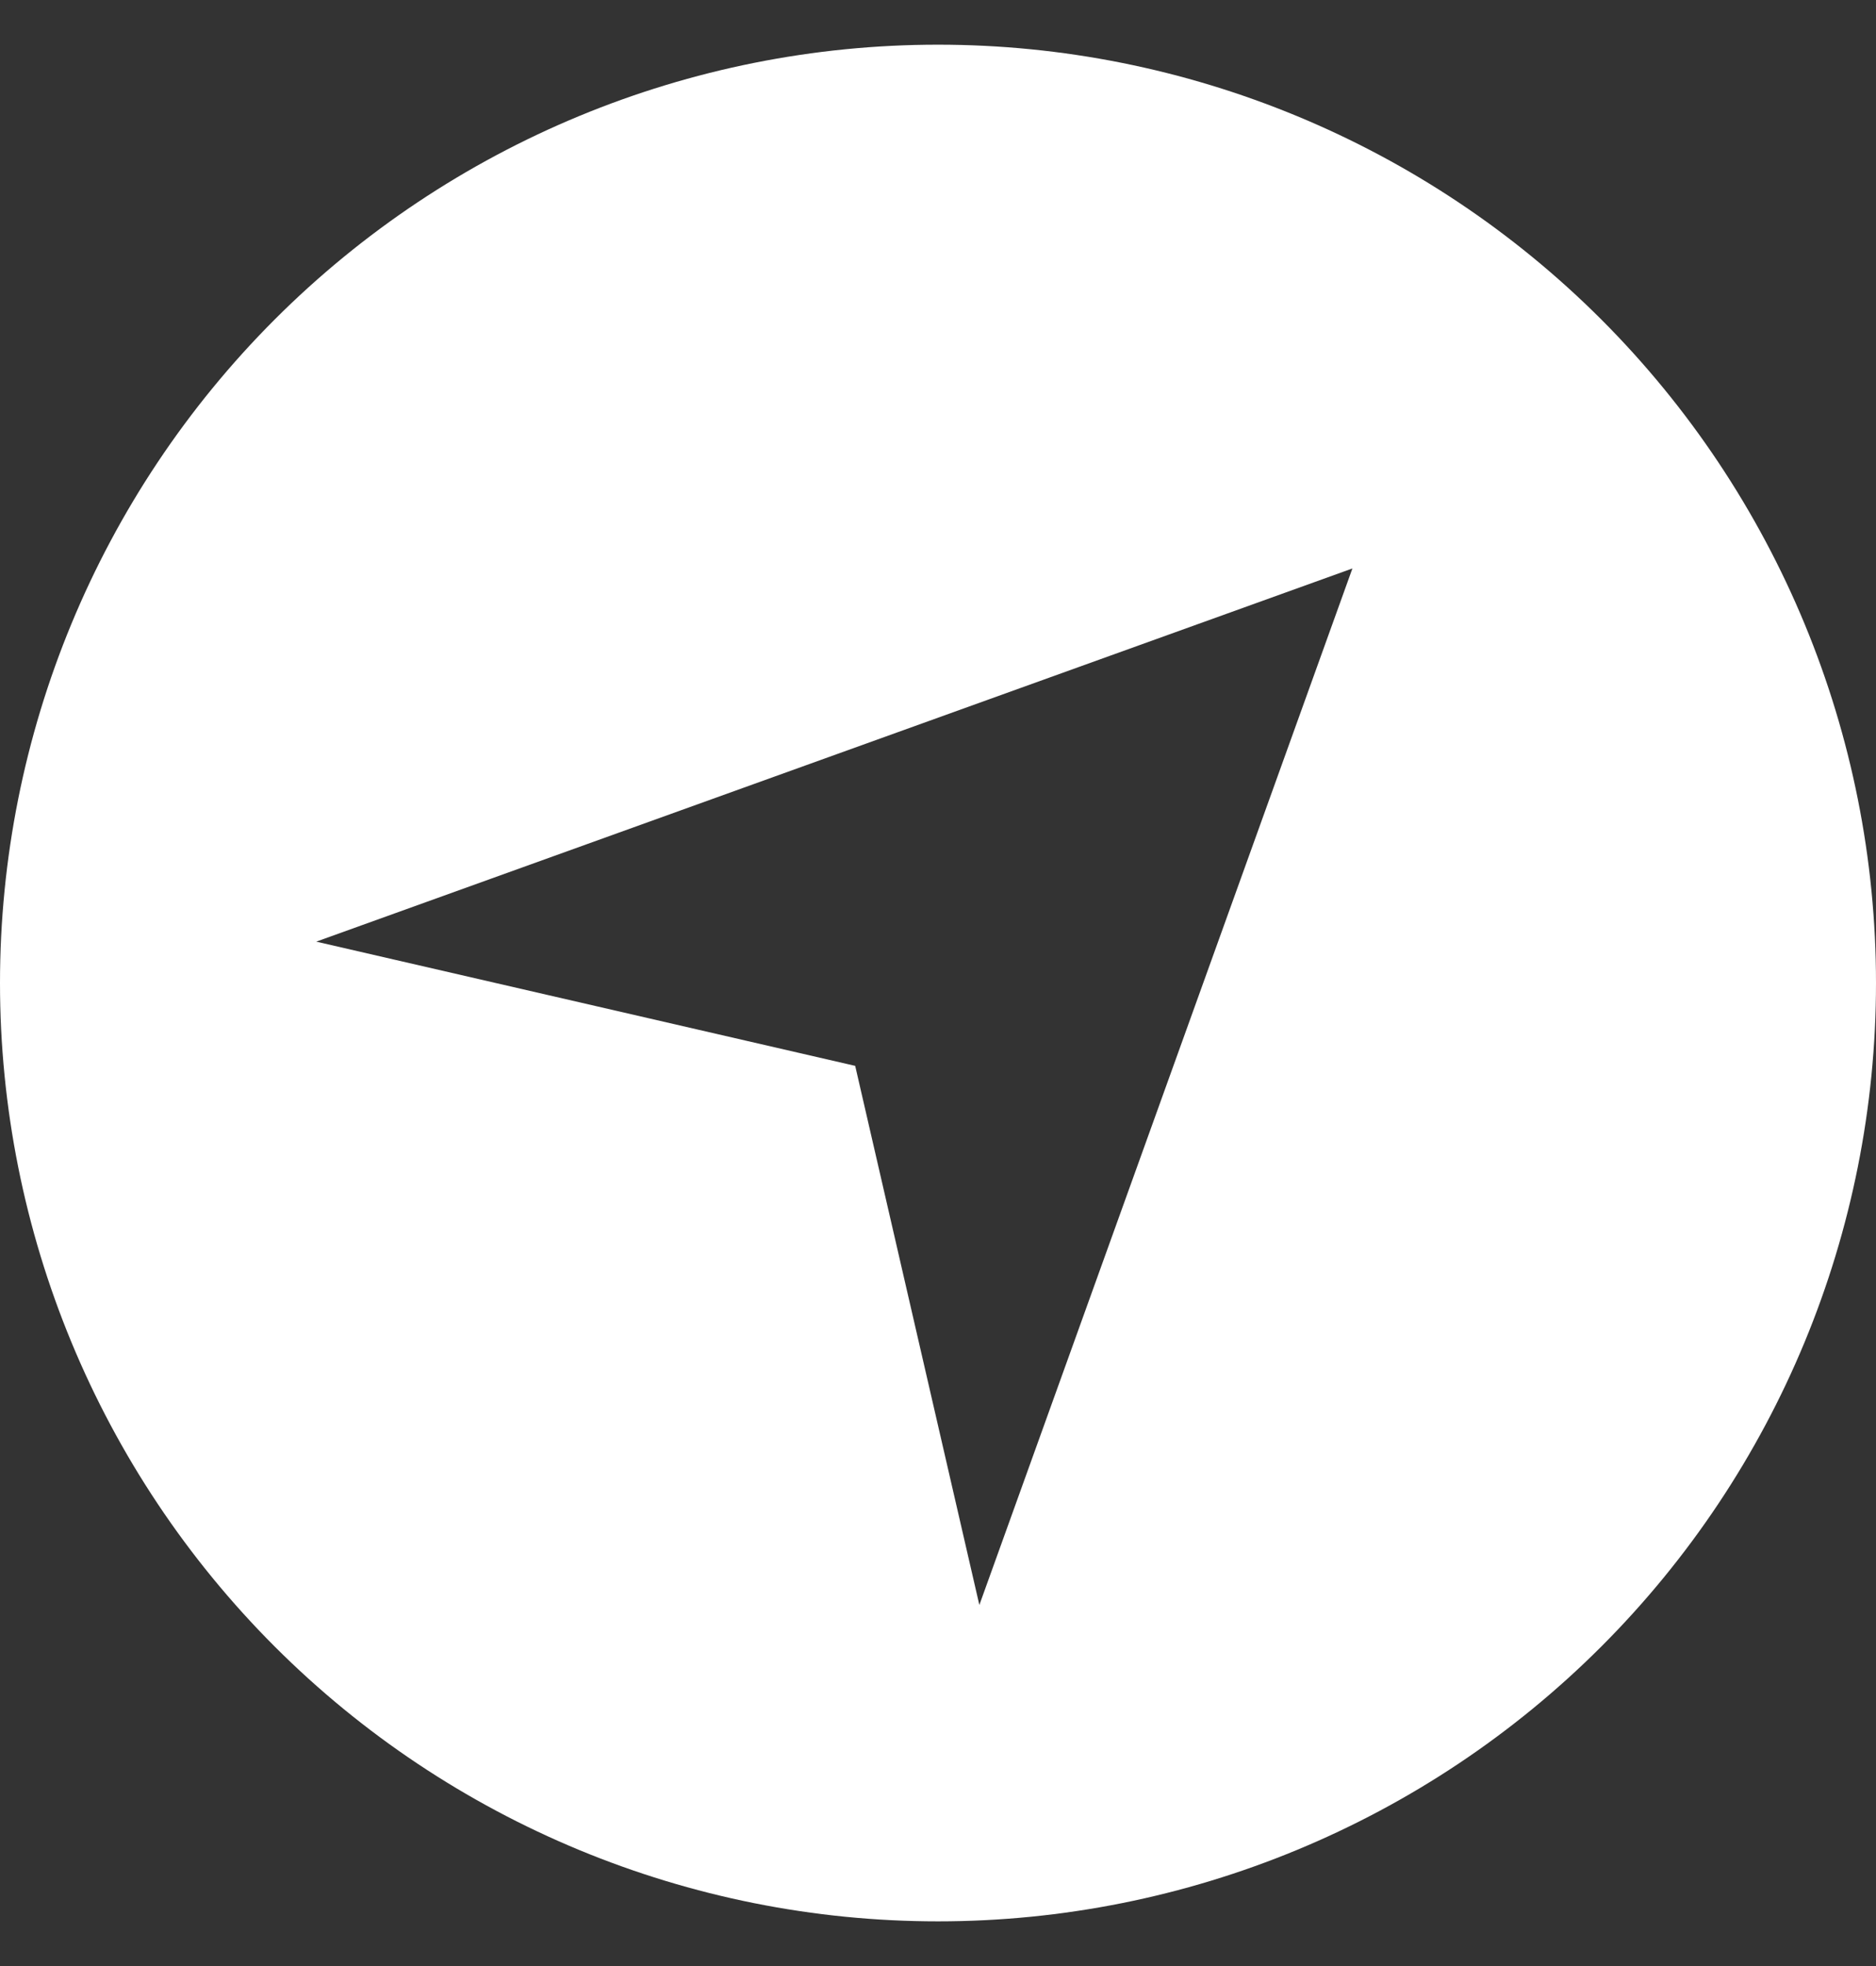 <svg width="21" height="22" viewBox="0 0 21 22" fill="none" xmlns="http://www.w3.org/2000/svg">
<rect x="0" y="0" width="21" height="22" fill="#333333" stroke="none"/>
<g clip-path="url(#clip0_5_319)">
<path d="M10.5 21.5C13.285 21.5 15.956 20.394 17.925 18.425C19.894 16.456 21 13.785 21 11C21 8.215 19.894 5.545 17.925 3.575C15.956 1.606 13.285 0.5 10.5 0.5C7.715 0.5 5.045 1.606 3.075 3.575C1.106 5.545 0 8.215 0 11C0 13.785 1.106 16.456 3.075 18.425C5.045 20.394 7.715 21.5 10.5 21.5ZM9.573 11.927L3.54 10.537L15.139 6.361L10.963 17.96L9.573 11.927Z" fill="white"/>
</g>
<defs>
<clipPath id="clip0_5_319">
<rect width="21" height="21" fill="white" transform="translate(0 0.5)"/>
</clipPath>
</defs>
</svg>
